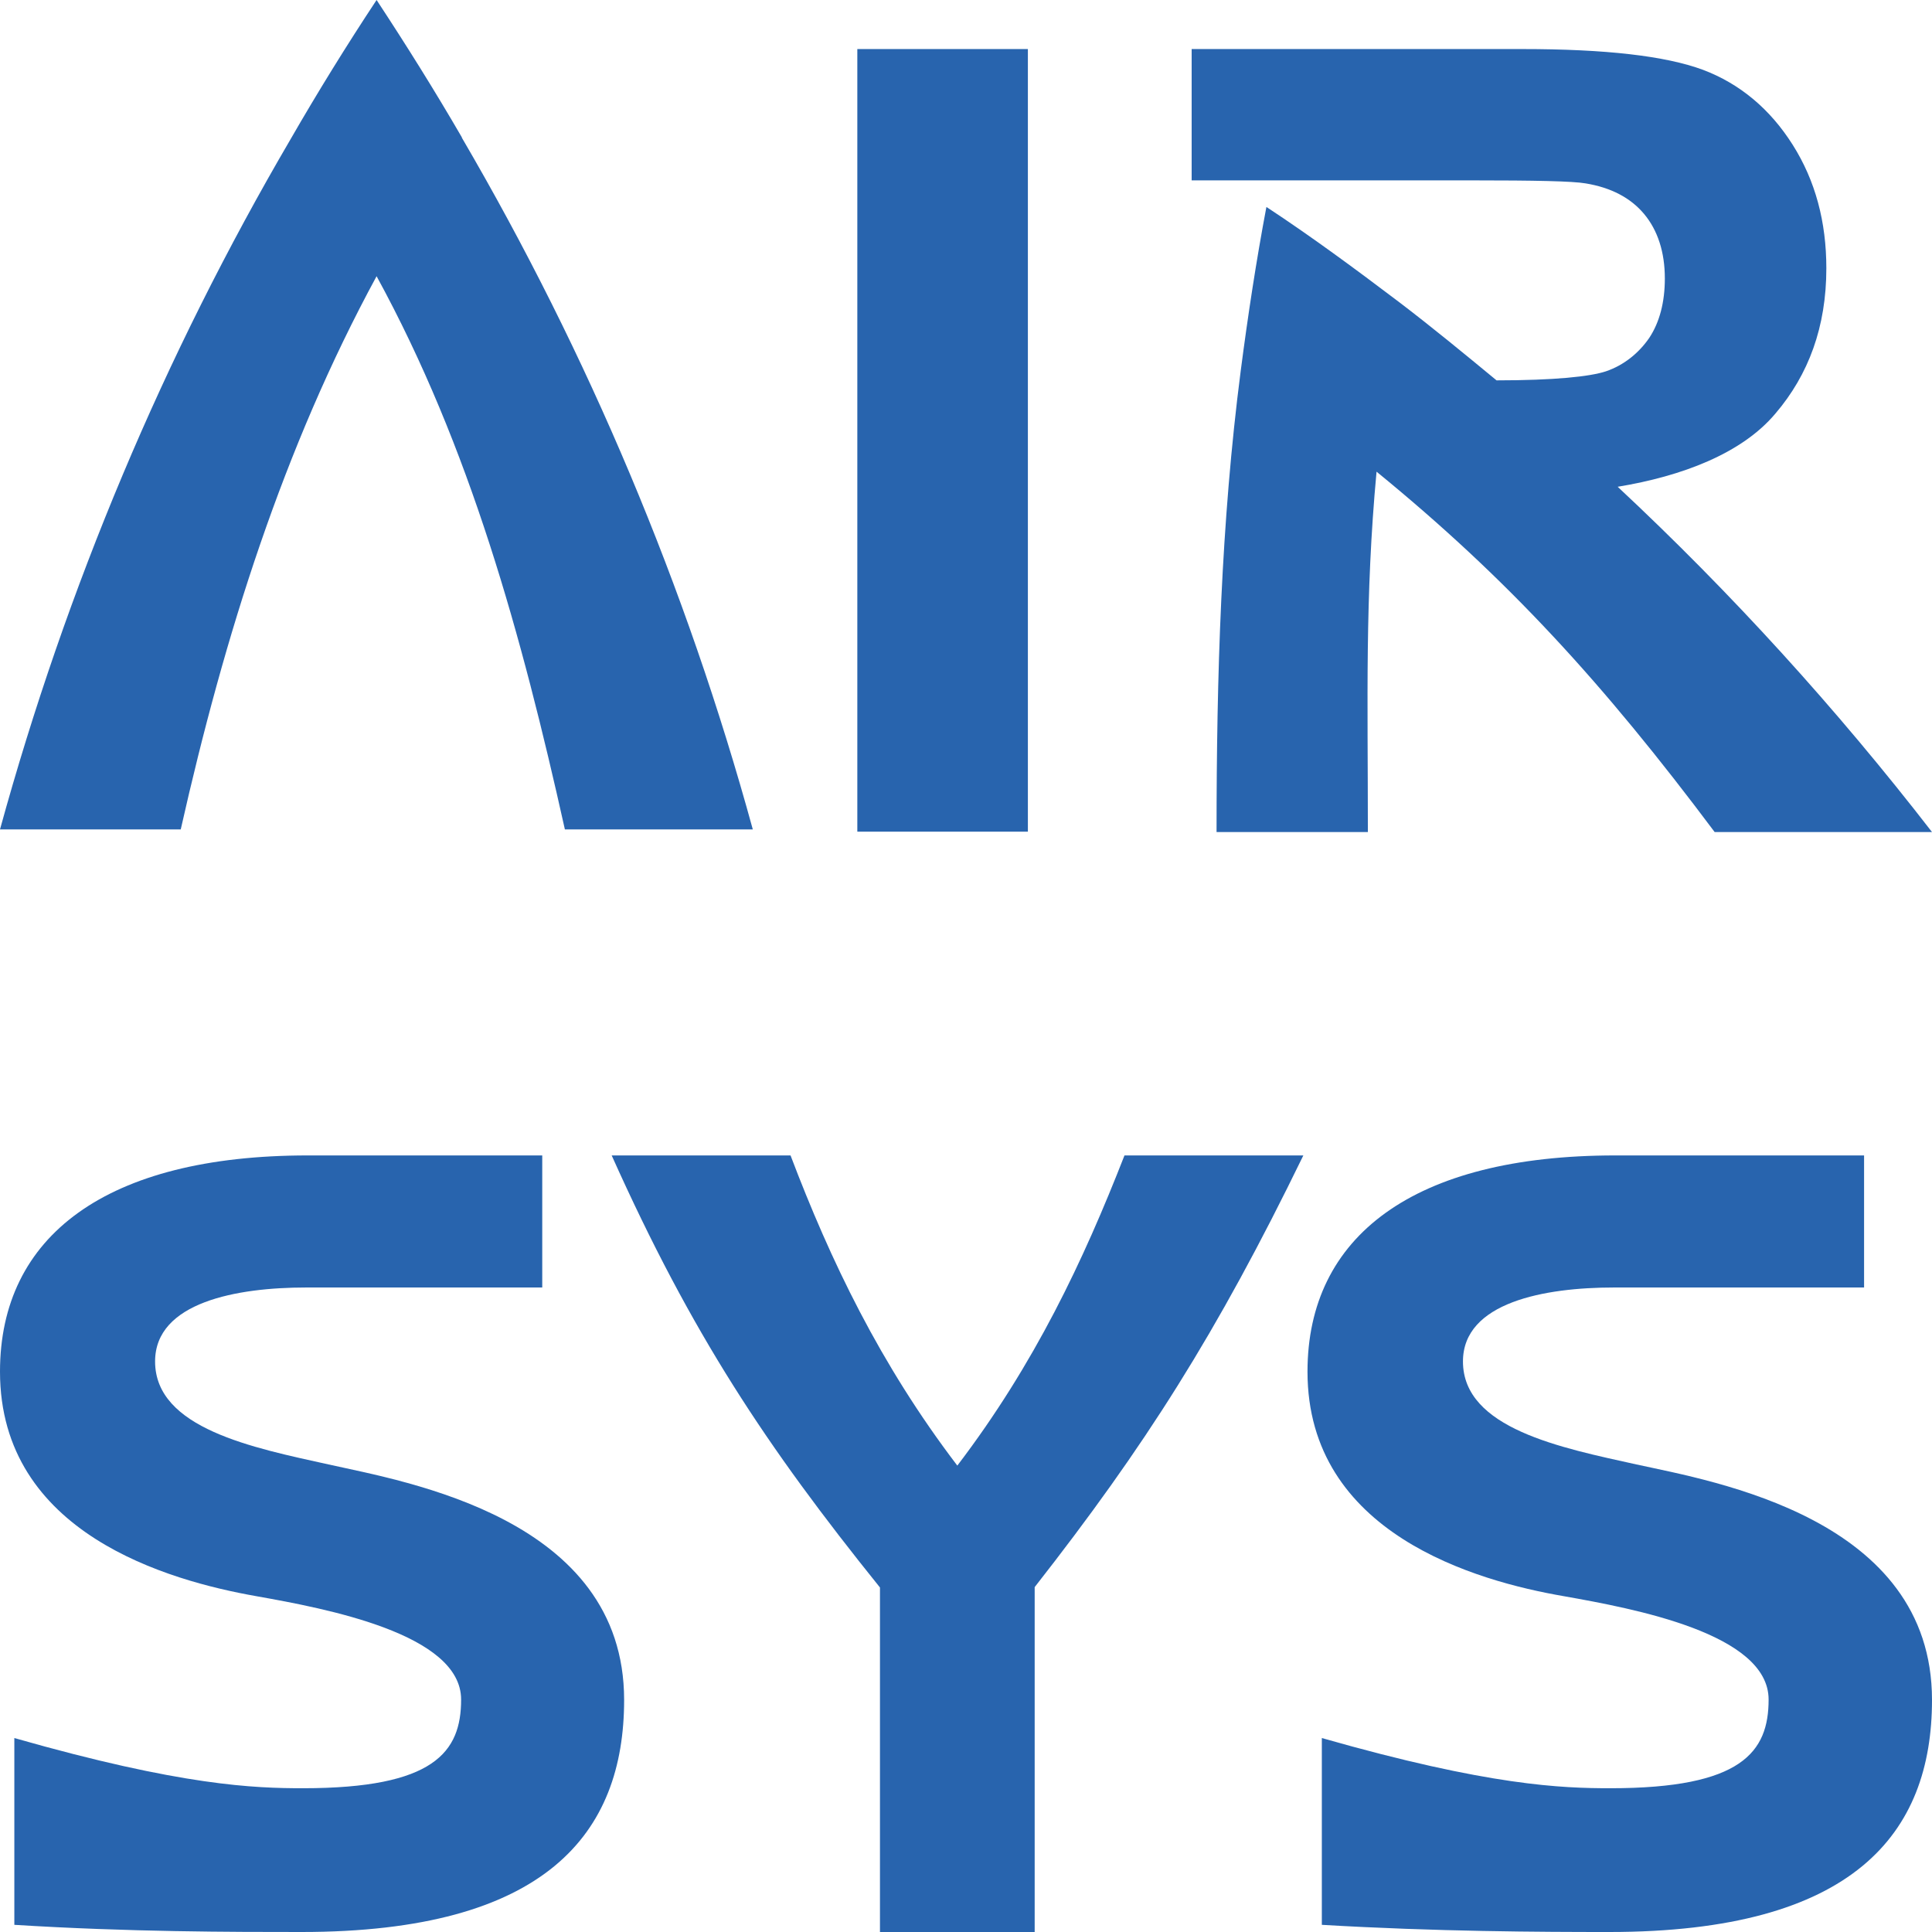 <?xml version="1.0" encoding="UTF-8"?>
<!-- Generator: Adobe Illustrator 26.0.1, SVG Export Plug-In . SVG Version: 6.00 Build 0)  -->
<svg xmlns="http://www.w3.org/2000/svg" xmlns:xlink="http://www.w3.org/1999/xlink" version="1.1" id="Слой_1" x="0px" y="0px" viewBox="0 0 512 512" style="enable-background:new 0 0 512 512;" xml:space="preserve">
<style type="text/css">
	.st0{fill-rule:evenodd;clip-rule:evenodd;fill:#2864AE;}
</style>
<g>
	<path id="Fill-1" class="st0" d="M428.7,129c17-2.8,32.9-8.8,41.8-19.4c8.8-10.3,13.5-23,13.5-38.5c0-12.3-2.9-23.2-8.9-32.7   c-6-9.5-14-16.2-23.8-19.9c-10-3.7-25.9-5.5-47.8-5.5h-87.7v34.8h74.3c16.6,0,26.7,0.2,30.1,0.8c6.7,1.1,11.9,3.8,15.5,8.1   c3.6,4.3,5.5,10.1,5.5,17.1c0,6.3-1.4,11.6-4.1,15.7c-2.8,4.1-6.8,7.3-11.5,8.9c-4.2,1.4-13.7,2.4-29,2.4   c-8.6-7.1-17.1-14.1-25.9-20.8c-11.5-8.7-23-17.2-35-25.1h-0.1c-2.7,14.3-4.9,28.8-6.8,43.4c-5.2,40.2-6.4,80.9-6.4,122.2h40.1   c0-35.4-0.8-62.1,2.3-95.5c34.9,28.5,60.1,56.1,89.6,95.5H512C486.7,187.8,458.9,157.2,428.7,129"></path>
	<polygon id="Fill-3" class="st0" points="227.2,220.4 272.4,220.4 272.4,13 227.2,13  "></polygon>
	<path id="Fill-5" class="st0" d="M47.9,219.8c11.6-51.5,27.2-101.1,51.9-146.6c24.8,45.4,38.4,95,49.9,146.6h49.8   C181.9,155.6,156,94,122.4,36.5v-0.1C115.2,24,107.7,12,99.8,0v0.1l0-0.1c-8,12.1-15.6,24.4-22.8,36.9   C43.4,94.3,17.6,155.8,0,219.8H47.9z"></path>
	<path id="Fill-6" class="st0" d="M87.1,388.1c-19.9-4.4-46-9.5-46-27.3c0-15.7,21.7-19.6,40-19.6h62.6v-35H81.6   C28.1,306.2,0,327.6,0,363.5c0,42.9,44.7,55.4,67.9,59.5c18.6,3.3,54.3,10,54.3,27.4c0,13.9-7.1,23.5-41.9,23.5   c-12.8,0-32-0.6-76.5-13.3v49.5c30.3,1.9,58.1,1.9,76.1,1.9c64.8,0,85.5-26.1,85.5-61.5C165.4,402.3,107.7,392.7,87.1,388.1"></path>
	<path id="Fill-7" class="st0" d="M433.7,388.1c-19.9-4.4-46-9.5-46-27.3c0-15.7,21.7-19.6,40-19.6h66.3v-35h-65.9   c-53.6,0-81.6,21.5-81.6,57.3c0,42.9,44.7,55.5,67.9,59.5c18.6,3.3,54.3,9.9,54.3,27.4c0,13.9-7.1,23.5-41.9,23.5   c-12.8,0-32-0.6-76.5-13.3v49.5c30.4,1.8,58.1,1.9,76.2,1.9c64.8,0,85.5-26.1,85.5-61.5C512,402.3,454.3,392.6,433.7,388.1"></path>
	<path id="Fill-8" class="st0" d="M345.4,306.2H298c-10.9,27.9-23.8,55.3-44.3,82.2c-20.5-26.9-33.6-54.3-44.2-82.2h-47.4   c21.2,47.3,41,77.1,71.1,114.5V512h41v-91.4C303.4,383.3,322.4,353.5,345.4,306.2"></path>
</g>
</svg>
